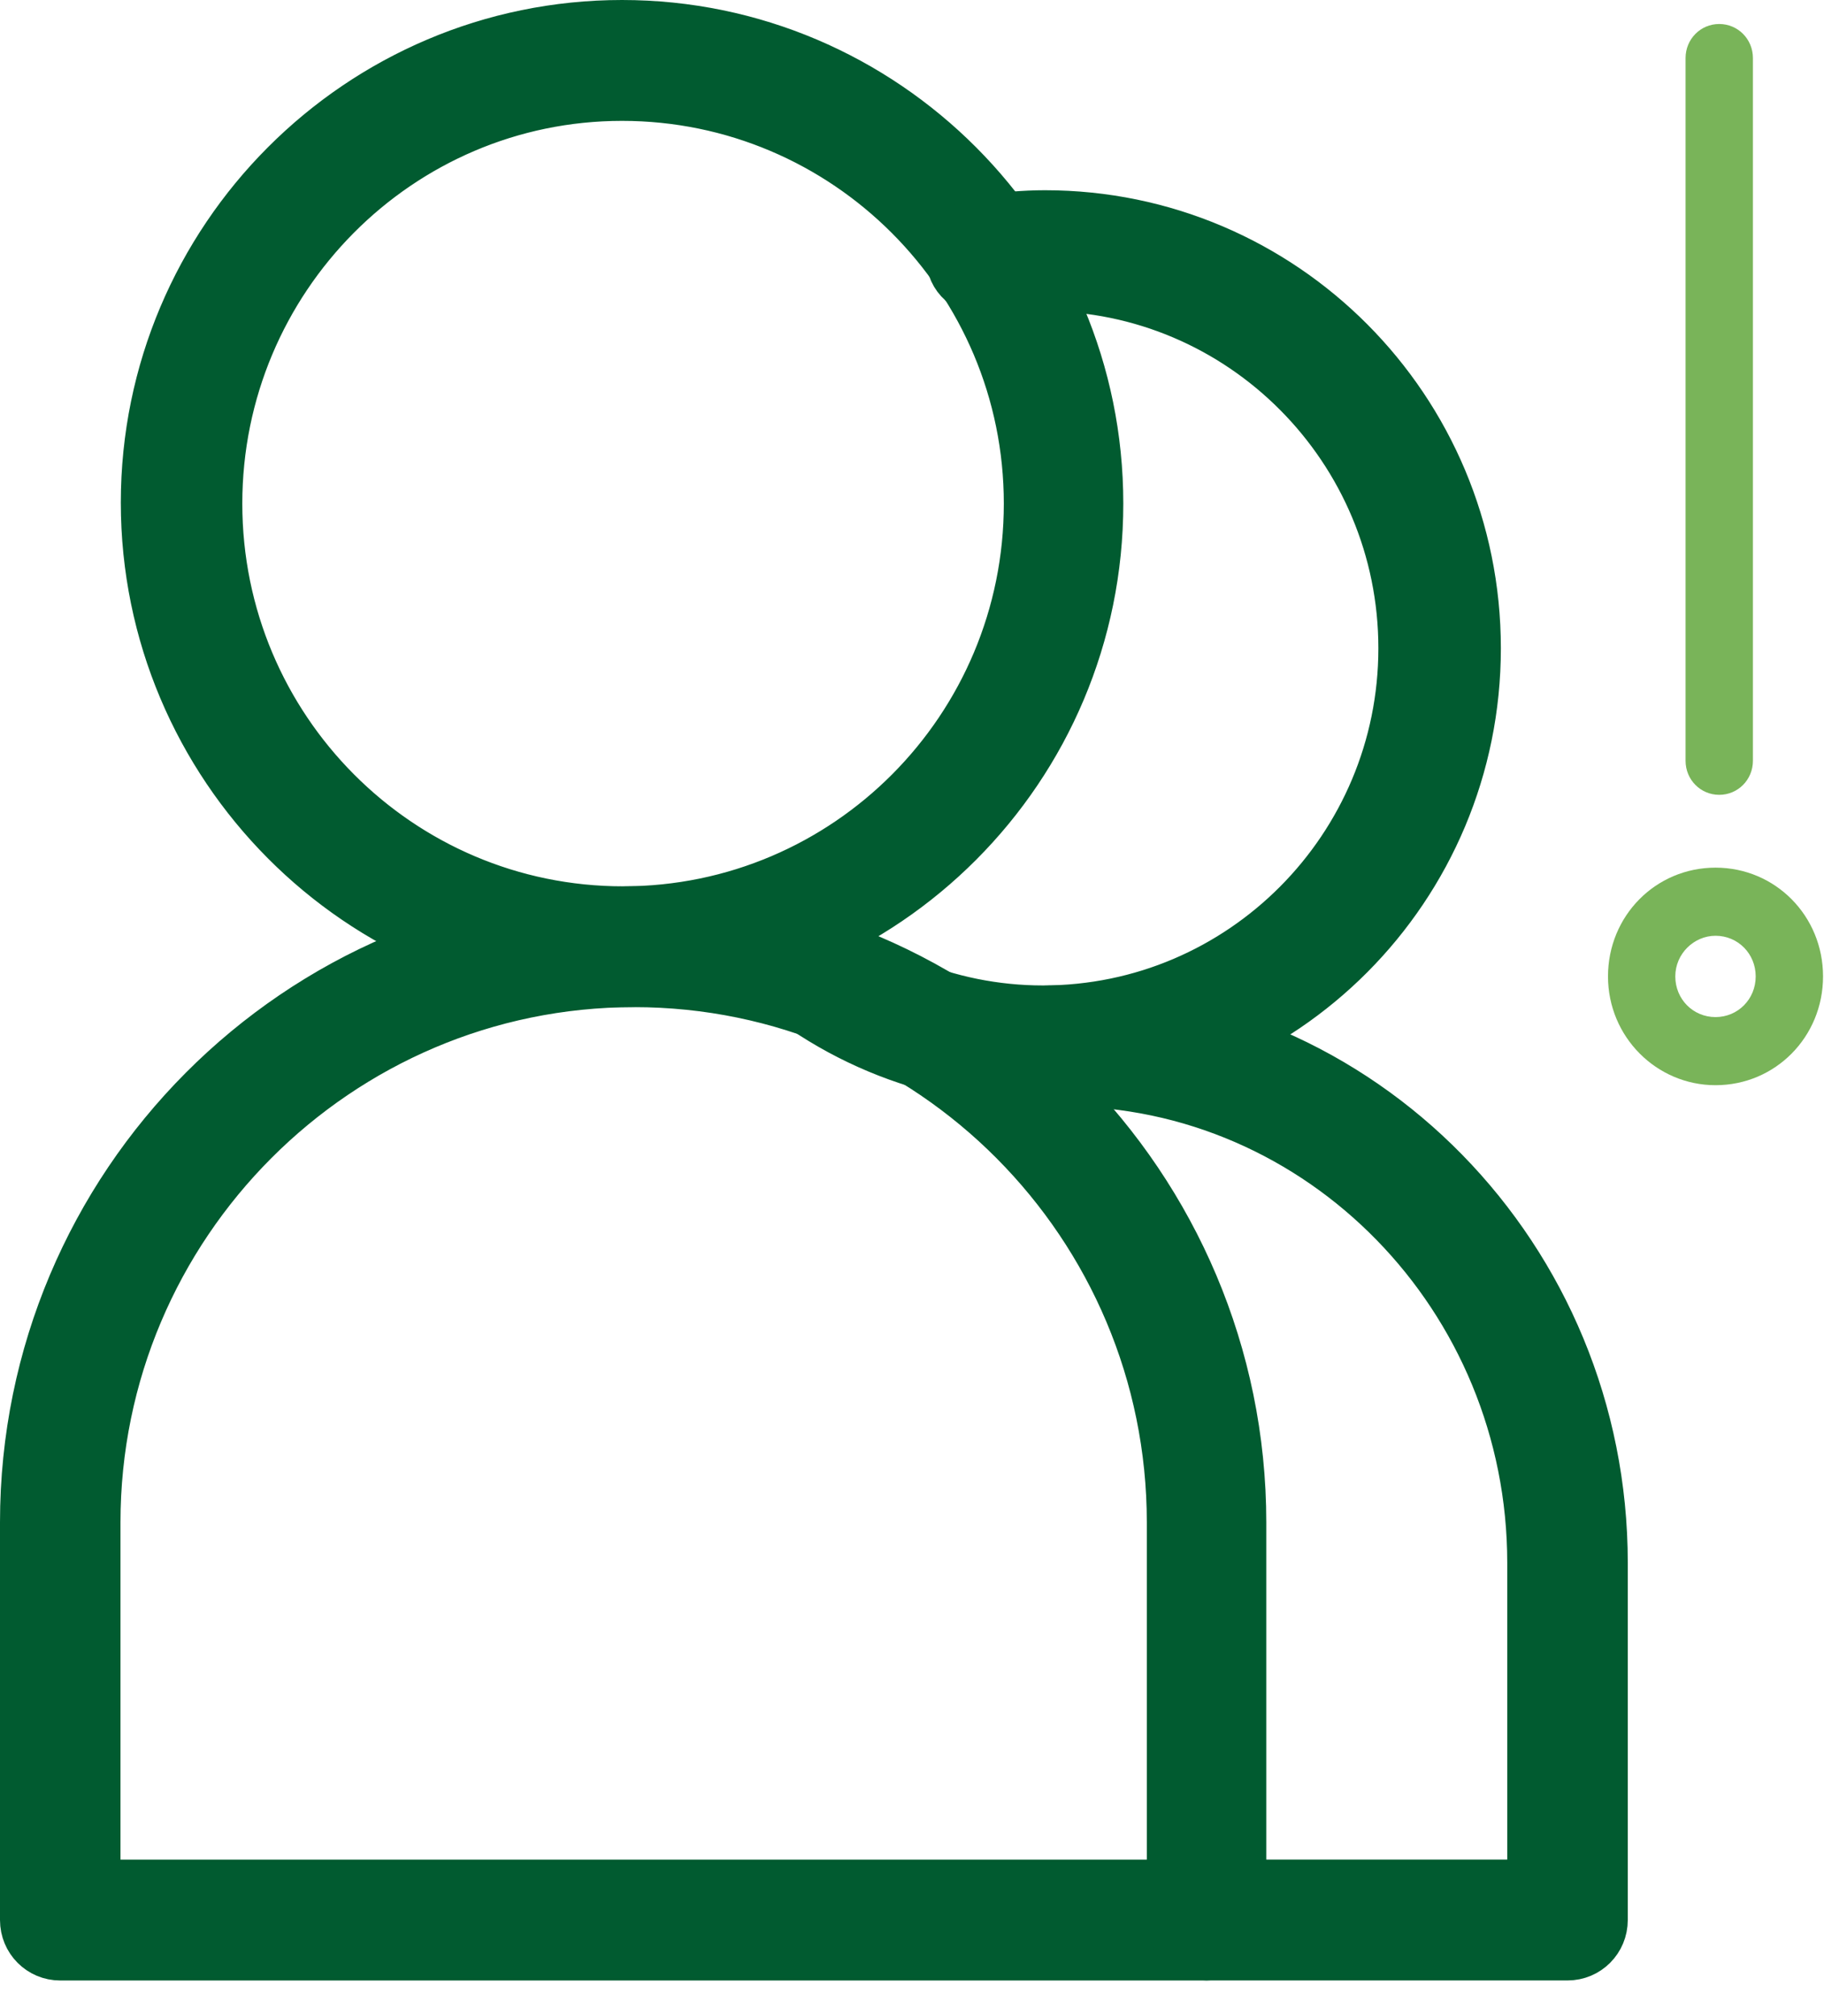 <svg width="38" height="42" viewBox="0 0 38 42" fill="none" xmlns="http://www.w3.org/2000/svg">
<path d="M35.817 16.361C35.544 16.361 35.31 16.125 35.31 15.849V1.21C35.31 0.934 35.544 0.697 35.817 0.697C36.09 0.697 36.323 0.934 36.323 1.21V15.849C36.323 16.125 36.09 16.361 35.817 16.361Z" fill="#79B459"/>
<path d="M35.817 16.558C35.428 16.558 35.116 16.243 35.116 15.849V1.209C35.116 0.815 35.428 0.5 35.817 0.5C36.207 0.5 36.519 0.815 36.519 1.209V15.849C36.519 16.243 36.207 16.558 35.817 16.558ZM35.817 0.894C35.642 0.894 35.506 1.032 35.506 1.209V15.849C35.506 16.026 35.642 16.164 35.817 16.164C35.993 16.164 36.129 16.026 36.129 15.849V1.209C36.129 1.032 35.993 0.894 35.817 0.894Z" fill="#79B459"/>
<path d="M35.739 22.41C34.61 22.41 33.694 21.484 33.694 20.341C33.694 19.198 34.61 18.273 35.739 18.273C36.869 18.273 37.785 19.198 37.785 20.341C37.785 21.484 36.869 22.41 35.739 22.41ZM35.739 19.297C35.175 19.297 34.727 19.77 34.727 20.322C34.727 20.873 35.194 21.346 35.739 21.346C36.285 21.346 36.752 20.873 36.752 20.322C36.752 19.77 36.285 19.297 35.739 19.297Z" fill="#79B459"/>
<path d="M35.74 22.607C34.513 22.607 33.5 21.602 33.5 20.341C33.5 19.08 34.493 18.075 35.74 18.075C36.986 18.075 37.98 19.08 37.98 20.341C37.98 21.602 36.986 22.607 35.74 22.607ZM35.74 18.469C34.727 18.469 33.889 19.317 33.889 20.341C33.889 21.366 34.727 22.213 35.74 22.213C36.753 22.213 37.59 21.366 37.59 20.341C37.59 19.317 36.753 18.469 35.74 18.469ZM35.74 21.563C35.078 21.563 34.532 21.011 34.532 20.341C34.532 19.671 35.078 19.119 35.74 19.119C36.402 19.119 36.947 19.671 36.947 20.341C36.947 21.011 36.402 21.563 35.74 21.563ZM35.74 19.494C35.292 19.494 34.902 19.868 34.902 20.341C34.902 20.814 35.272 21.188 35.74 21.188C36.207 21.188 36.577 20.814 36.577 20.341C36.577 19.868 36.207 19.494 35.74 19.494Z" fill="#79B459"/>
<path d="M12.96 20.271C7.591 20.271 3.228 15.887 3.228 10.492C3.228 5.096 7.591 0.712 12.96 0.712C18.33 0.712 22.693 5.096 22.693 10.492C22.693 15.887 18.33 20.271 12.96 20.271ZM12.96 1.808C8.199 1.808 4.339 5.707 4.339 10.492C4.339 15.276 8.22 19.154 12.96 19.154C17.701 19.154 21.581 15.255 21.581 10.492C21.581 5.728 17.722 1.808 12.96 1.808Z" fill="#015B30" stroke="#015B30"/>
<path d="M12.959 20.46C7.484 20.46 3.017 15.971 3.017 10.47C3.017 4.968 7.484 0.5 12.959 0.5C18.434 0.5 22.902 4.968 22.902 10.491C22.902 16.013 18.434 20.481 12.959 20.481V20.46ZM12.959 0.922C7.715 0.922 3.436 5.2 3.436 10.491C3.436 15.781 7.715 20.06 12.959 20.06C18.203 20.06 22.482 15.76 22.482 10.491C22.482 5.221 18.224 0.922 12.959 0.922ZM12.959 19.364C8.093 19.364 4.128 15.38 4.128 10.491C4.128 5.601 8.093 1.596 12.959 1.596C17.826 1.596 21.79 5.58 21.79 10.47C21.79 15.359 17.826 19.343 12.959 19.343V19.364ZM12.959 2.018C8.323 2.018 4.548 5.811 4.548 10.491C4.548 15.17 8.323 18.964 12.98 18.964C17.637 18.964 21.413 15.17 21.413 10.491C21.413 5.811 17.616 2.018 12.959 2.018Z" fill="#015B30" stroke="#015B30"/>
<path d="M25.147 40.547H1.255C0.962 40.547 0.71 40.294 0.71 39.999V31.715C0.71 24.802 6.311 19.153 13.212 19.153C20.113 19.153 25.713 24.781 25.713 31.715V39.999C25.713 40.294 25.462 40.547 25.168 40.547H25.147ZM1.801 39.451H24.581V31.715C24.581 25.392 19.462 20.27 13.191 20.27C6.919 20.27 1.801 25.392 1.801 31.715V39.451Z" fill="#015B30" stroke="#015B30"/>
<path d="M25.147 40.758H1.255C0.836 40.758 0.5 40.42 0.5 39.999V31.715C0.5 24.676 6.205 18.964 13.19 18.964C20.175 18.964 25.881 24.697 25.881 31.715V39.999C25.881 40.42 25.545 40.758 25.126 40.758H25.147ZM13.19 19.364C6.415 19.364 0.92 24.908 0.92 31.715V39.999C0.92 40.188 1.066 40.336 1.255 40.336H25.147C25.335 40.336 25.482 40.188 25.482 39.999V31.715C25.482 24.908 19.966 19.364 13.19 19.364ZM24.601 39.662H1.801C1.696 39.662 1.591 39.577 1.591 39.451V31.715C1.591 25.287 6.793 20.06 13.19 20.06C19.588 20.06 24.79 25.287 24.79 31.715V39.451C24.79 39.556 24.706 39.662 24.58 39.662H24.601ZM2.01 39.24H24.392V31.715C24.392 25.519 19.378 20.481 13.211 20.481C7.044 20.481 2.01 25.519 2.01 31.715V39.24Z" fill="#015B30" stroke="#015B30"/>
<path d="M21.727 22.336C19.378 22.336 17.176 21.409 15.519 19.744C15.309 19.533 15.309 19.174 15.519 18.964C15.728 18.753 16.085 18.753 16.295 18.964C17.742 20.418 19.672 21.219 21.727 21.219C25.965 21.219 29.426 17.741 29.426 13.484C29.426 9.226 25.965 5.748 21.727 5.748C21.35 5.748 20.972 5.769 20.595 5.833C20.301 5.875 20.008 5.664 19.965 5.369C19.924 5.074 20.133 4.779 20.427 4.737C20.846 4.673 21.287 4.652 21.706 4.652C26.552 4.652 30.495 8.615 30.495 13.484C30.495 18.352 26.552 22.315 21.706 22.315L21.727 22.336Z" fill="#015B30" stroke="#015B30"/>
<path d="M21.727 22.547C19.315 22.547 17.071 21.599 15.372 19.891C15.078 19.596 15.078 19.111 15.372 18.816C15.665 18.521 16.148 18.521 16.441 18.816C17.847 20.229 19.735 21.029 21.727 21.029C25.86 21.029 29.216 17.657 29.216 13.505C29.216 9.353 25.86 5.98 21.727 5.98C21.35 5.98 20.993 6.002 20.637 6.065C20.448 6.107 20.238 6.065 20.091 5.938C19.923 5.812 19.819 5.643 19.797 5.432C19.777 5.222 19.797 5.032 19.944 4.863C20.07 4.695 20.238 4.589 20.448 4.568C20.888 4.505 21.329 4.463 21.769 4.463C26.741 4.463 30.768 8.51 30.768 13.505C30.768 18.5 26.741 22.547 21.769 22.547H21.727ZM15.896 19.006C15.896 19.006 15.728 19.048 15.644 19.111C15.518 19.238 15.518 19.47 15.644 19.596C17.259 21.219 19.42 22.125 21.706 22.125C26.447 22.125 30.285 18.247 30.285 13.505C30.285 8.763 26.426 4.884 21.706 4.884C21.287 4.884 20.867 4.906 20.448 4.969C20.364 4.969 20.28 5.032 20.217 5.095C20.154 5.18 20.133 5.264 20.154 5.348C20.154 5.432 20.217 5.517 20.301 5.58C20.364 5.643 20.469 5.664 20.553 5.643C20.93 5.58 21.329 5.559 21.706 5.559C26.069 5.559 29.614 9.121 29.614 13.505C29.614 17.889 26.069 21.451 21.706 21.451C19.588 21.451 17.616 20.629 16.127 19.133C16.064 19.069 15.98 19.027 15.875 19.027L15.896 19.006Z" fill="#015B30" stroke="#015B30"/>
<path d="M32.657 40.548H25.147C24.854 40.548 24.602 40.295 24.602 40C24.602 39.705 24.854 39.452 25.147 39.452H32.111V32.56C32.111 26.932 27.643 22.337 22.127 22.337C21.56 22.337 20.994 22.379 20.449 22.485C20.155 22.527 19.861 22.337 19.819 22.042C19.777 21.747 19.966 21.452 20.26 21.41C20.868 21.304 21.497 21.241 22.127 21.241C28.231 21.241 33.202 26.321 33.202 32.56V40C33.202 40.295 32.95 40.548 32.657 40.548Z" fill="#015B30" stroke="#015B30"/>
<path d="M32.657 40.757H25.147C24.728 40.757 24.392 40.419 24.392 39.998C24.392 39.576 24.728 39.239 25.147 39.239H31.901V32.557C31.901 27.035 27.517 22.546 22.127 22.546C21.581 22.546 21.015 22.588 20.491 22.693C20.071 22.757 19.693 22.483 19.61 22.082C19.567 21.892 19.61 21.682 19.735 21.513C19.861 21.345 20.029 21.239 20.218 21.197C20.847 21.092 21.476 21.028 22.127 21.028C28.356 21.028 33.412 26.192 33.412 32.557V39.998C33.412 40.419 33.076 40.757 32.657 40.757ZM25.147 39.66C24.958 39.66 24.811 39.808 24.811 39.998C24.811 40.187 24.958 40.335 25.147 40.335H32.657C32.845 40.335 32.992 40.187 32.992 39.998V32.557C32.992 26.424 28.105 21.429 22.127 21.429C21.518 21.429 20.889 21.492 20.302 21.576C20.218 21.576 20.134 21.64 20.071 21.724C20.029 21.808 20.008 21.892 20.008 21.977C20.05 22.166 20.218 22.293 20.407 22.251C20.973 22.145 21.539 22.103 22.127 22.103C27.748 22.103 32.321 26.782 32.321 32.536V39.429C32.321 39.534 32.237 39.639 32.111 39.639H25.147V39.66Z" fill="#015B30" stroke="#015B30"/>
</svg>
